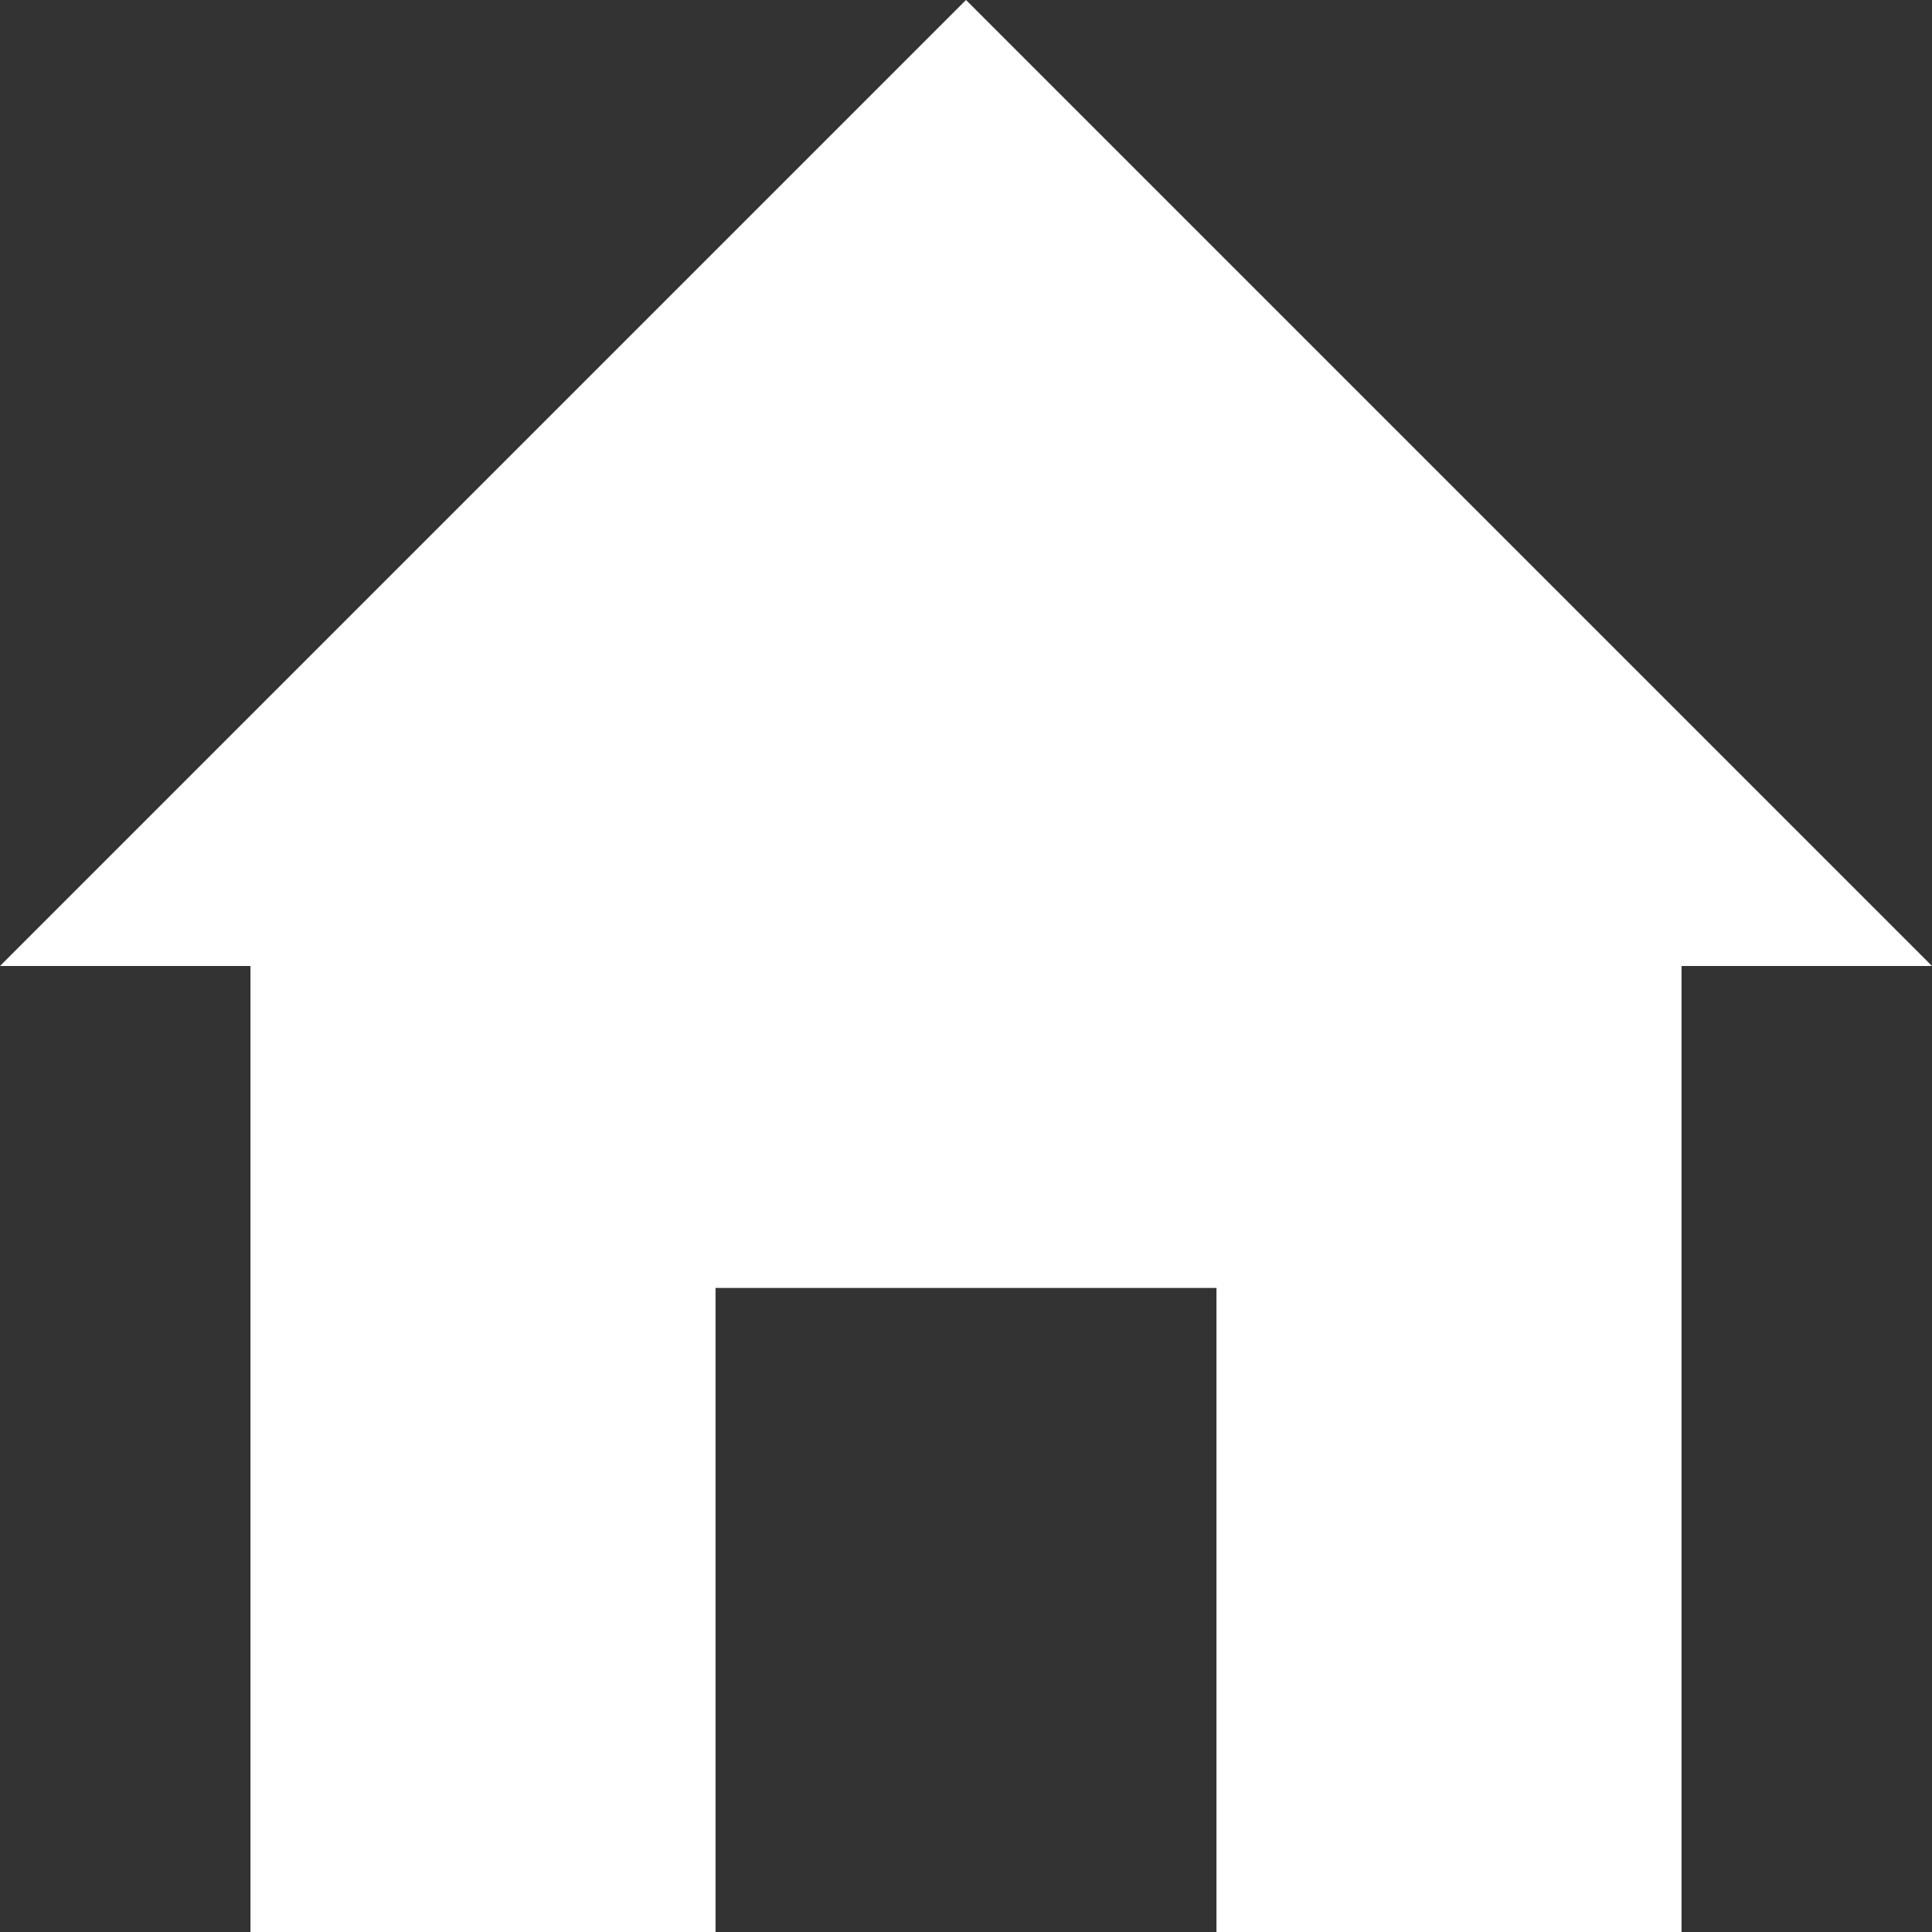 <svg xmlns="http://www.w3.org/2000/svg" viewBox="0 0 13.892 13.892"><rect x="0" y="0" width="13.892" height="13.892" fill="#333333" stroke="none"/><g id="Layer_2" data-name="Layer 2"><g id="Public"><polygon points="1.801 13.892 5.145 13.892 5.145 9.261 8.747 9.261 8.747 13.892 12.091 13.892 12.091 6.946 13.892 6.946 6.946 0 0 6.946 1.801 6.946 1.801 13.892" fill="#fff"/></g></g></svg>